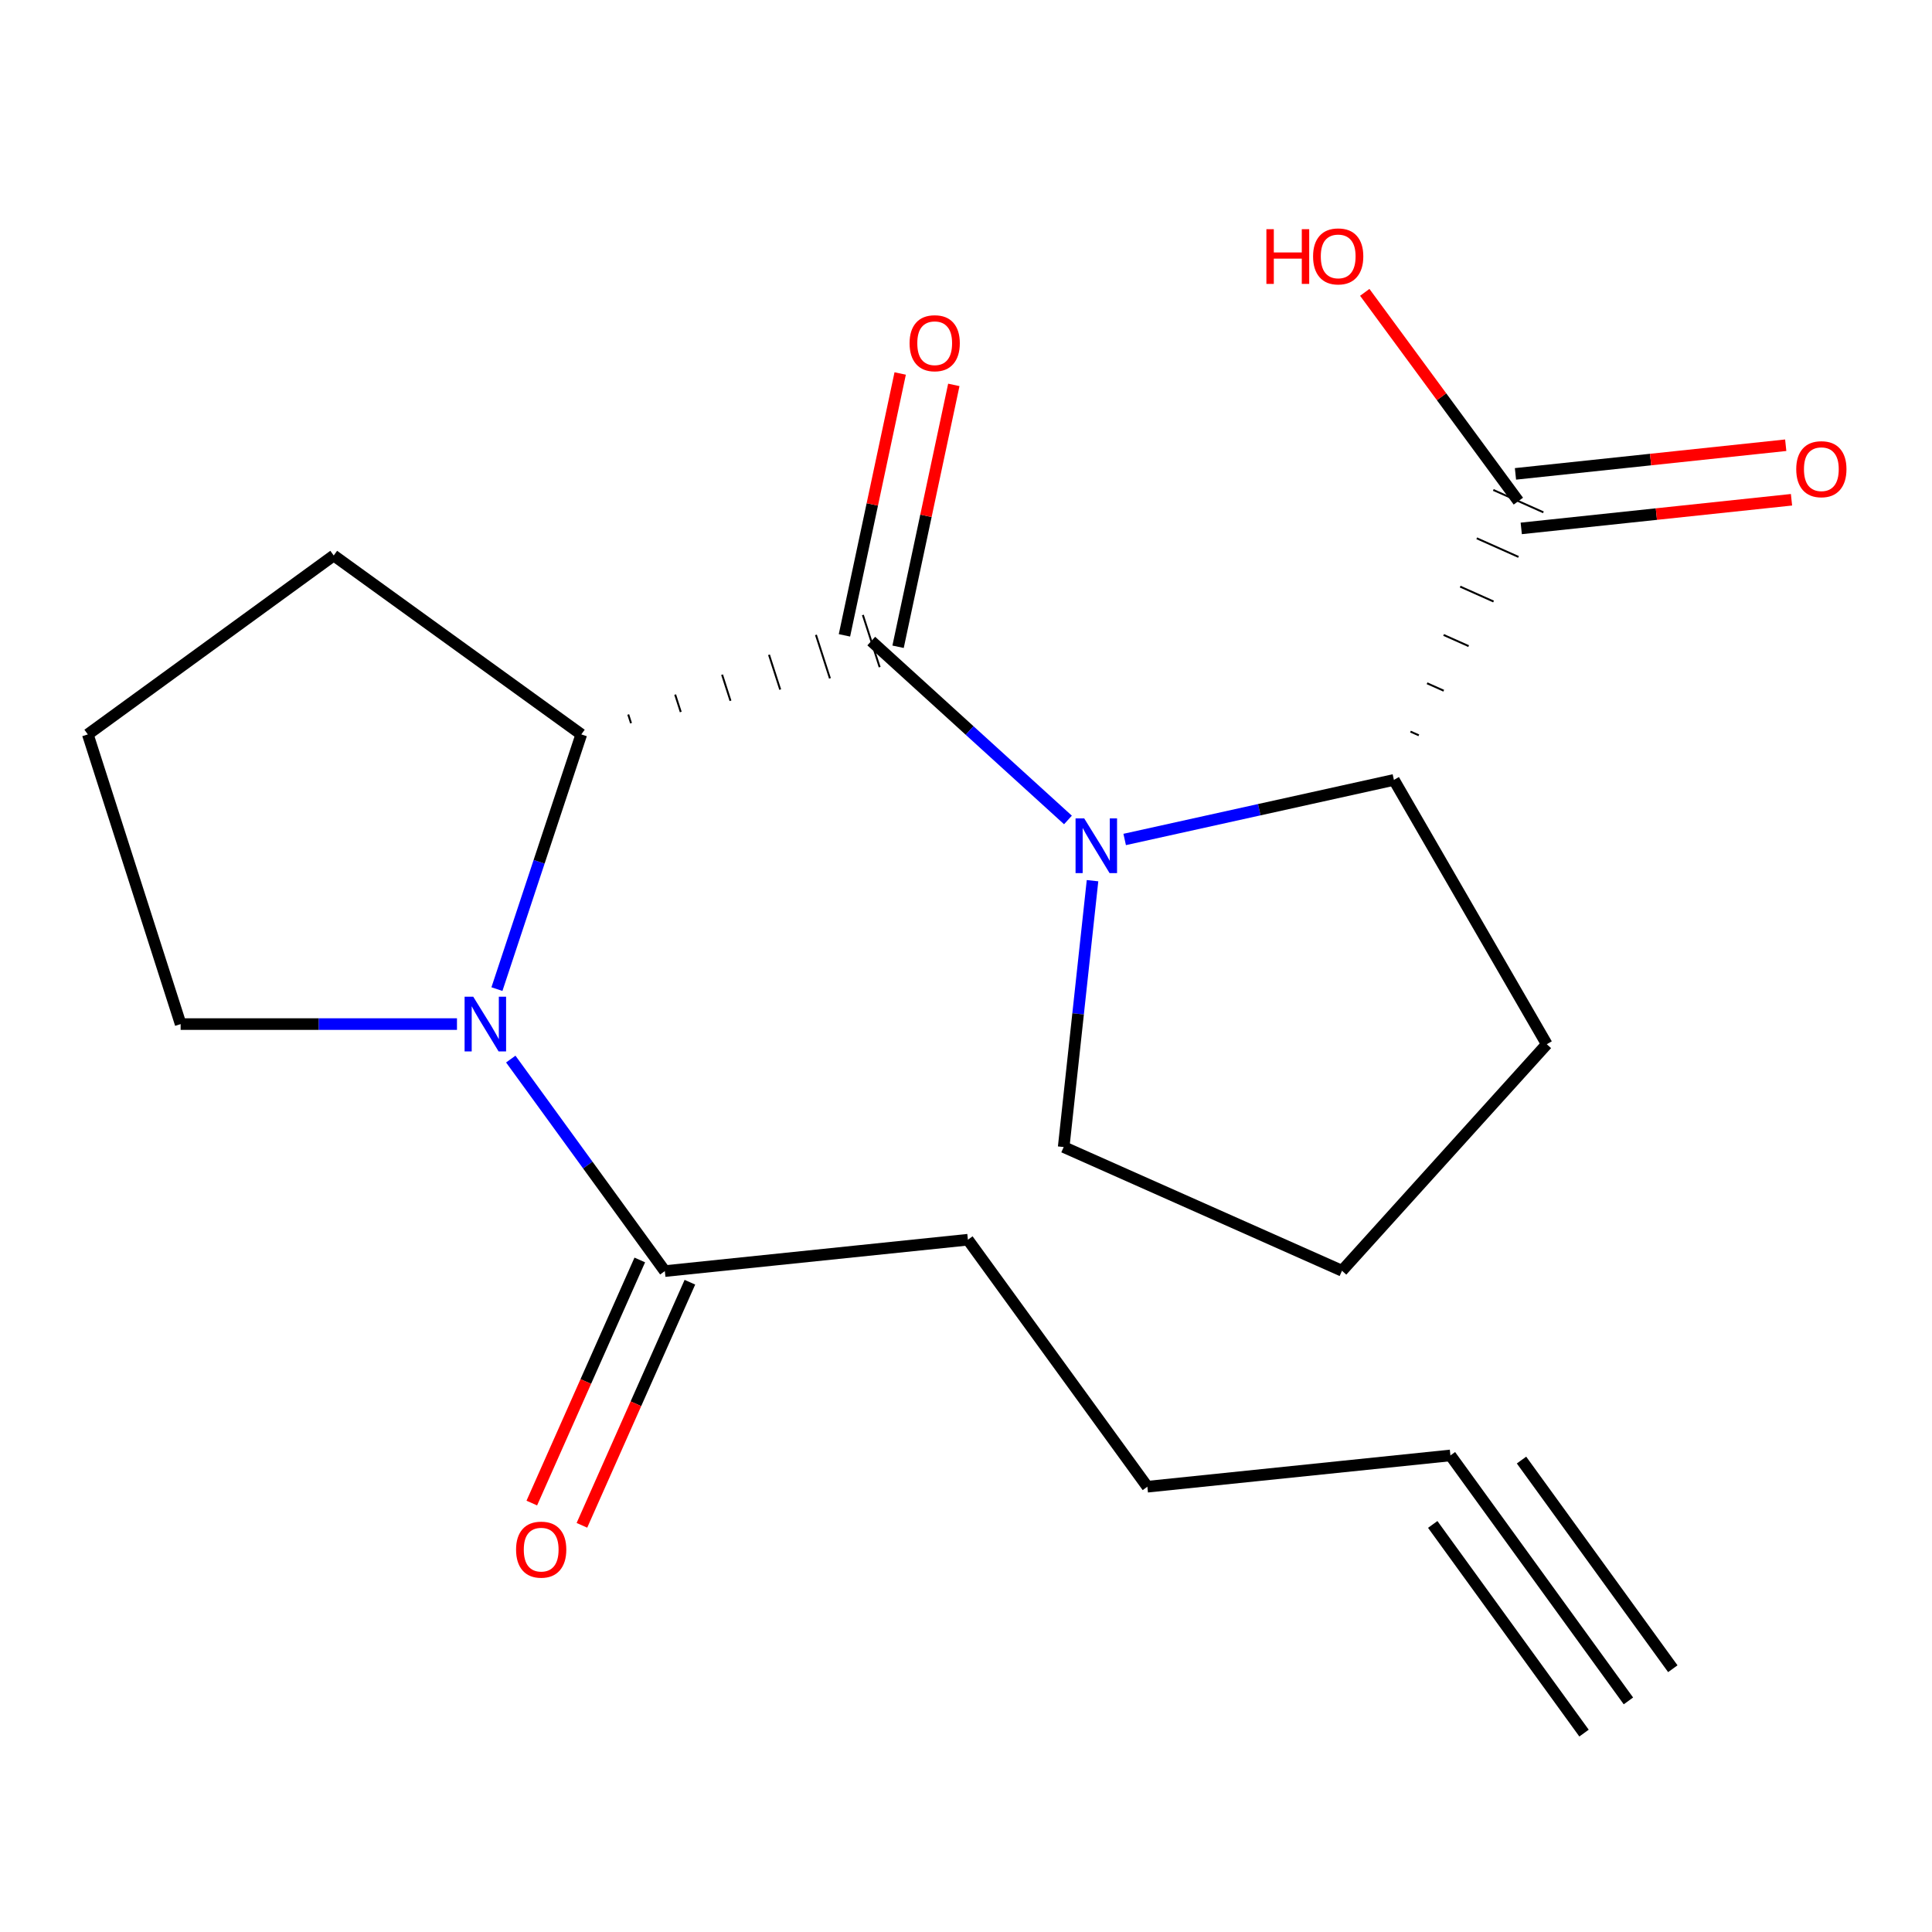 <?xml version='1.0' encoding='iso-8859-1'?>
<svg version='1.1' baseProfile='full'
              xmlns='http://www.w3.org/2000/svg'
                      xmlns:rdkit='http://www.rdkit.org/xml'
                      xmlns:xlink='http://www.w3.org/1999/xlink'
                  xml:space='preserve'
width='1000px' height='1000px' viewBox='0 0 1000 1000'>
<!-- END OF HEADER -->
<rect style='opacity:1.0;fill:#FFFFFF;stroke:none' width='1000' height='1000' x='0' y='0'> </rect>
<path class='bond-0' d='M 93.5,530.066 L 45.455,380.126' style='fill:none;fill-rule:evenodd;stroke:#000000;stroke-width:6px;stroke-linecap:butt;stroke-linejoin:miter;stroke-opacity:1' />
<path class='bond-2' d='M 93.5,530.066 L 165.016,530.066' style='fill:none;fill-rule:evenodd;stroke:#000000;stroke-width:6px;stroke-linecap:butt;stroke-linejoin:miter;stroke-opacity:1' />
<path class='bond-2' d='M 165.016,530.066 L 236.531,530.066' style='fill:none;fill-rule:evenodd;stroke:#0000FF;stroke-width:6px;stroke-linecap:butt;stroke-linejoin:miter;stroke-opacity:1' />
<path class='bond-4' d='M 264.375,548.177 L 304.248,603.046' style='fill:none;fill-rule:evenodd;stroke:#0000FF;stroke-width:6px;stroke-linecap:butt;stroke-linejoin:miter;stroke-opacity:1' />
<path class='bond-4' d='M 304.248,603.046 L 344.12,657.914' style='fill:none;fill-rule:evenodd;stroke:#000000;stroke-width:6px;stroke-linecap:butt;stroke-linejoin:miter;stroke-opacity:1' />
<path class='bond-9' d='M 257.213,511.957 L 279.048,446.041' style='fill:none;fill-rule:evenodd;stroke:#0000FF;stroke-width:6px;stroke-linecap:butt;stroke-linejoin:miter;stroke-opacity:1' />
<path class='bond-9' d='M 279.048,446.041 L 300.884,380.126' style='fill:none;fill-rule:evenodd;stroke:#000000;stroke-width:6px;stroke-linecap:butt;stroke-linejoin:miter;stroke-opacity:1' />
<path class='bond-3' d='M 326.622,374.325 L 325.173,369.822' style='fill:none;fill-rule:evenodd;stroke:#000000;stroke-width:1.0px;stroke-linecap:butt;stroke-linejoin:miter;stroke-opacity:1' />
<path class='bond-3' d='M 352.361,368.524 L 349.462,359.518' style='fill:none;fill-rule:evenodd;stroke:#000000;stroke-width:1.0px;stroke-linecap:butt;stroke-linejoin:miter;stroke-opacity:1' />
<path class='bond-3' d='M 378.099,362.723 L 373.751,349.214' style='fill:none;fill-rule:evenodd;stroke:#000000;stroke-width:1.0px;stroke-linecap:butt;stroke-linejoin:miter;stroke-opacity:1' />
<path class='bond-3' d='M 403.838,356.922 L 398.039,338.911' style='fill:none;fill-rule:evenodd;stroke:#000000;stroke-width:1.0px;stroke-linecap:butt;stroke-linejoin:miter;stroke-opacity:1' />
<path class='bond-3' d='M 429.576,351.121 L 422.328,328.607' style='fill:none;fill-rule:evenodd;stroke:#000000;stroke-width:1.0px;stroke-linecap:butt;stroke-linejoin:miter;stroke-opacity:1' />
<path class='bond-3' d='M 455.314,345.321 L 446.617,318.303' style='fill:none;fill-rule:evenodd;stroke:#000000;stroke-width:1.0px;stroke-linecap:butt;stroke-linejoin:miter;stroke-opacity:1' />
<path class='bond-11' d='M 300.884,380.126 L 172.736,287.519' style='fill:none;fill-rule:evenodd;stroke:#000000;stroke-width:6px;stroke-linecap:butt;stroke-linejoin:miter;stroke-opacity:1' />
<path class='bond-18' d='M 172.736,287.519 L 45.455,380.126' style='fill:none;fill-rule:evenodd;stroke:#000000;stroke-width:6px;stroke-linecap:butt;stroke-linejoin:miter;stroke-opacity:1' />
<path class='bond-8' d='M 331.151,652.154 L 303.205,715.068' style='fill:none;fill-rule:evenodd;stroke:#000000;stroke-width:6px;stroke-linecap:butt;stroke-linejoin:miter;stroke-opacity:1' />
<path class='bond-8' d='M 303.205,715.068 L 275.259,777.982' style='fill:none;fill-rule:evenodd;stroke:#FF0000;stroke-width:6px;stroke-linecap:butt;stroke-linejoin:miter;stroke-opacity:1' />
<path class='bond-8' d='M 357.09,663.675 L 329.144,726.59' style='fill:none;fill-rule:evenodd;stroke:#000000;stroke-width:6px;stroke-linecap:butt;stroke-linejoin:miter;stroke-opacity:1' />
<path class='bond-8' d='M 329.144,726.59 L 301.198,789.504' style='fill:none;fill-rule:evenodd;stroke:#FF0000;stroke-width:6px;stroke-linecap:butt;stroke-linejoin:miter;stroke-opacity:1' />
<path class='bond-10' d='M 344.12,657.914 L 500.983,641.673' style='fill:none;fill-rule:evenodd;stroke:#000000;stroke-width:6px;stroke-linecap:butt;stroke-linejoin:miter;stroke-opacity:1' />
<path class='bond-16' d='M 500.983,641.673 L 593.873,769.522' style='fill:none;fill-rule:evenodd;stroke:#000000;stroke-width:6px;stroke-linecap:butt;stroke-linejoin:miter;stroke-opacity:1' />
<path class='bond-20' d='M 593.873,769.522 L 750.735,753.328' style='fill:none;fill-rule:evenodd;stroke:#000000;stroke-width:6px;stroke-linecap:butt;stroke-linejoin:miter;stroke-opacity:1' />
<path class='bond-1' d='M 750.735,753.328 L 842.869,880.388' style='fill:none;fill-rule:evenodd;stroke:#000000;stroke-width:6px;stroke-linecap:butt;stroke-linejoin:miter;stroke-opacity:1' />
<path class='bond-1' d='M 741.578,789.049 L 819.891,897.05' style='fill:none;fill-rule:evenodd;stroke:#000000;stroke-width:6px;stroke-linecap:butt;stroke-linejoin:miter;stroke-opacity:1' />
<path class='bond-1' d='M 787.533,755.725 L 865.847,863.727' style='fill:none;fill-rule:evenodd;stroke:#000000;stroke-width:6px;stroke-linecap:butt;stroke-linejoin:miter;stroke-opacity:1' />
<path class='bond-5' d='M 450.966,331.812 L 501.868,378.111' style='fill:none;fill-rule:evenodd;stroke:#000000;stroke-width:6px;stroke-linecap:butt;stroke-linejoin:miter;stroke-opacity:1' />
<path class='bond-5' d='M 501.868,378.111 L 552.769,424.409' style='fill:none;fill-rule:evenodd;stroke:#0000FF;stroke-width:6px;stroke-linecap:butt;stroke-linejoin:miter;stroke-opacity:1' />
<path class='bond-6' d='M 464.846,334.766 L 479.271,266.995' style='fill:none;fill-rule:evenodd;stroke:#000000;stroke-width:6px;stroke-linecap:butt;stroke-linejoin:miter;stroke-opacity:1' />
<path class='bond-6' d='M 479.271,266.995 L 493.695,199.224' style='fill:none;fill-rule:evenodd;stroke:#FF0000;stroke-width:6px;stroke-linecap:butt;stroke-linejoin:miter;stroke-opacity:1' />
<path class='bond-6' d='M 437.085,328.858 L 451.51,261.086' style='fill:none;fill-rule:evenodd;stroke:#000000;stroke-width:6px;stroke-linecap:butt;stroke-linejoin:miter;stroke-opacity:1' />
<path class='bond-6' d='M 451.51,261.086 L 465.934,193.315' style='fill:none;fill-rule:evenodd;stroke:#FF0000;stroke-width:6px;stroke-linecap:butt;stroke-linejoin:miter;stroke-opacity:1' />
<path class='bond-7' d='M 565.488,455.84 L 558.023,524.773' style='fill:none;fill-rule:evenodd;stroke:#0000FF;stroke-width:6px;stroke-linecap:butt;stroke-linejoin:miter;stroke-opacity:1' />
<path class='bond-7' d='M 558.023,524.773 L 550.558,593.706' style='fill:none;fill-rule:evenodd;stroke:#000000;stroke-width:6px;stroke-linecap:butt;stroke-linejoin:miter;stroke-opacity:1' />
<path class='bond-15' d='M 582.13,434.51 L 651.808,419.097' style='fill:none;fill-rule:evenodd;stroke:#0000FF;stroke-width:6px;stroke-linecap:butt;stroke-linejoin:miter;stroke-opacity:1' />
<path class='bond-15' d='M 651.808,419.097 L 721.485,403.683' style='fill:none;fill-rule:evenodd;stroke:#000000;stroke-width:6px;stroke-linecap:butt;stroke-linejoin:miter;stroke-opacity:1' />
<path class='bond-12' d='M 550.558,593.706 L 694.616,657.741' style='fill:none;fill-rule:evenodd;stroke:#000000;stroke-width:6px;stroke-linecap:butt;stroke-linejoin:miter;stroke-opacity:1' />
<path class='bond-13' d='M 694.616,657.741 L 800.61,540.489' style='fill:none;fill-rule:evenodd;stroke:#000000;stroke-width:6px;stroke-linecap:butt;stroke-linejoin:miter;stroke-opacity:1' />
<path class='bond-14' d='M 800.61,540.489 L 721.485,403.683' style='fill:none;fill-rule:evenodd;stroke:#000000;stroke-width:6px;stroke-linecap:butt;stroke-linejoin:miter;stroke-opacity:1' />
<path class='bond-17' d='M 734.381,380.598 L 730.061,378.67' style='fill:none;fill-rule:evenodd;stroke:#000000;stroke-width:1.0px;stroke-linecap:butt;stroke-linejoin:miter;stroke-opacity:1' />
<path class='bond-17' d='M 747.276,357.513 L 738.637,353.657' style='fill:none;fill-rule:evenodd;stroke:#000000;stroke-width:1.0px;stroke-linecap:butt;stroke-linejoin:miter;stroke-opacity:1' />
<path class='bond-17' d='M 760.171,334.428 L 747.213,328.644' style='fill:none;fill-rule:evenodd;stroke:#000000;stroke-width:1.0px;stroke-linecap:butt;stroke-linejoin:miter;stroke-opacity:1' />
<path class='bond-17' d='M 773.067,311.343 L 755.788,303.63' style='fill:none;fill-rule:evenodd;stroke:#000000;stroke-width:1.0px;stroke-linecap:butt;stroke-linejoin:miter;stroke-opacity:1' />
<path class='bond-17' d='M 785.962,288.258 L 764.364,278.617' style='fill:none;fill-rule:evenodd;stroke:#000000;stroke-width:1.0px;stroke-linecap:butt;stroke-linejoin:miter;stroke-opacity:1' />
<path class='bond-17' d='M 798.857,265.173 L 772.94,253.604' style='fill:none;fill-rule:evenodd;stroke:#000000;stroke-width:1.0px;stroke-linecap:butt;stroke-linejoin:miter;stroke-opacity:1' />
<path class='bond-19' d='M 787.394,273.501 L 857.338,266.089' style='fill:none;fill-rule:evenodd;stroke:#000000;stroke-width:6px;stroke-linecap:butt;stroke-linejoin:miter;stroke-opacity:1' />
<path class='bond-19' d='M 857.338,266.089 L 927.282,258.677' style='fill:none;fill-rule:evenodd;stroke:#FF0000;stroke-width:6px;stroke-linecap:butt;stroke-linejoin:miter;stroke-opacity:1' />
<path class='bond-19' d='M 784.403,245.276 L 854.347,237.864' style='fill:none;fill-rule:evenodd;stroke:#000000;stroke-width:6px;stroke-linecap:butt;stroke-linejoin:miter;stroke-opacity:1' />
<path class='bond-19' d='M 854.347,237.864 L 924.291,230.452' style='fill:none;fill-rule:evenodd;stroke:#FF0000;stroke-width:6px;stroke-linecap:butt;stroke-linejoin:miter;stroke-opacity:1' />
<path class='bond-21' d='M 785.899,259.388 L 746.148,205.355' style='fill:none;fill-rule:evenodd;stroke:#000000;stroke-width:6px;stroke-linecap:butt;stroke-linejoin:miter;stroke-opacity:1' />
<path class='bond-21' d='M 746.148,205.355 L 706.398,151.322' style='fill:none;fill-rule:evenodd;stroke:#FF0000;stroke-width:6px;stroke-linecap:butt;stroke-linejoin:miter;stroke-opacity:1' />
<path  class='atom-1' d='M 244.954 515.906
L 254.234 530.906
Q 255.154 532.386, 256.634 535.066
Q 258.114 537.746, 258.194 537.906
L 258.194 515.906
L 261.954 515.906
L 261.954 544.226
L 258.074 544.226
L 248.114 527.826
Q 246.954 525.906, 245.714 523.706
Q 244.514 521.506, 244.154 520.826
L 244.154 544.226
L 240.474 544.226
L 240.474 515.906
L 244.954 515.906
' fill='#0000FF'/>
<path  class='atom-6' d='M 267.117 802.084
Q 267.117 795.284, 270.477 791.484
Q 273.837 787.684, 280.117 787.684
Q 286.397 787.684, 289.757 791.484
Q 293.117 795.284, 293.117 802.084
Q 293.117 808.964, 289.717 812.884
Q 286.317 816.764, 280.117 816.764
Q 273.877 816.764, 270.477 812.884
Q 267.117 809.004, 267.117 802.084
M 280.117 813.564
Q 284.437 813.564, 286.757 810.684
Q 289.117 807.764, 289.117 802.084
Q 289.117 796.524, 286.757 793.724
Q 284.437 790.884, 280.117 790.884
Q 275.797 790.884, 273.437 793.684
Q 271.117 796.484, 271.117 802.084
Q 271.117 807.804, 273.437 810.684
Q 275.797 813.564, 280.117 813.564
' fill='#FF0000'/>
<path  class='atom-12' d='M 561.186 423.599
L 570.466 438.599
Q 571.386 440.079, 572.866 442.759
Q 574.346 445.439, 574.426 445.599
L 574.426 423.599
L 578.186 423.599
L 578.186 451.919
L 574.306 451.919
L 564.346 435.519
Q 563.186 433.599, 561.946 431.399
Q 560.746 429.199, 560.386 428.519
L 560.386 451.919
L 556.706 451.919
L 556.706 423.599
L 561.186 423.599
' fill='#0000FF'/>
<path  class='atom-13' d='M 470.795 177.647
Q 470.795 170.847, 474.155 167.047
Q 477.515 163.247, 483.795 163.247
Q 490.075 163.247, 493.435 167.047
Q 496.795 170.847, 496.795 177.647
Q 496.795 184.527, 493.395 188.447
Q 489.995 192.327, 483.795 192.327
Q 477.555 192.327, 474.155 188.447
Q 470.795 184.567, 470.795 177.647
M 483.795 189.127
Q 488.115 189.127, 490.435 186.247
Q 492.795 183.327, 492.795 177.647
Q 492.795 172.087, 490.435 169.287
Q 488.115 166.447, 483.795 166.447
Q 479.475 166.447, 477.115 169.247
Q 474.795 172.047, 474.795 177.647
Q 474.795 183.367, 477.115 186.247
Q 479.475 189.127, 483.795 189.127
' fill='#FF0000'/>
<path  class='atom-19' d='M 929.729 242.849
Q 929.729 236.049, 933.089 232.249
Q 936.449 228.449, 942.729 228.449
Q 949.009 228.449, 952.369 232.249
Q 955.729 236.049, 955.729 242.849
Q 955.729 249.729, 952.329 253.649
Q 948.929 257.529, 942.729 257.529
Q 936.489 257.529, 933.089 253.649
Q 929.729 249.769, 929.729 242.849
M 942.729 254.329
Q 947.049 254.329, 949.369 251.449
Q 951.729 248.529, 951.729 242.849
Q 951.729 237.289, 949.369 234.489
Q 947.049 231.649, 942.729 231.649
Q 938.409 231.649, 936.049 234.449
Q 933.729 237.249, 933.729 242.849
Q 933.729 248.569, 936.049 251.449
Q 938.409 254.329, 942.729 254.329
' fill='#FF0000'/>
<path  class='atom-20' d='M 655.485 118.628
L 659.325 118.628
L 659.325 130.668
L 673.805 130.668
L 673.805 118.628
L 677.645 118.628
L 677.645 146.948
L 673.805 146.948
L 673.805 133.868
L 659.325 133.868
L 659.325 146.948
L 655.485 146.948
L 655.485 118.628
' fill='#FF0000'/>
<path  class='atom-20' d='M 679.645 132.708
Q 679.645 125.908, 683.005 122.108
Q 686.365 118.308, 692.645 118.308
Q 698.925 118.308, 702.285 122.108
Q 705.645 125.908, 705.645 132.708
Q 705.645 139.588, 702.245 143.508
Q 698.845 147.388, 692.645 147.388
Q 686.405 147.388, 683.005 143.508
Q 679.645 139.628, 679.645 132.708
M 692.645 144.188
Q 696.965 144.188, 699.285 141.308
Q 701.645 138.388, 701.645 132.708
Q 701.645 127.148, 699.285 124.348
Q 696.965 121.508, 692.645 121.508
Q 688.325 121.508, 685.965 124.308
Q 683.645 127.108, 683.645 132.708
Q 683.645 138.428, 685.965 141.308
Q 688.325 144.188, 692.645 144.188
' fill='#FF0000'/>
</svg>
